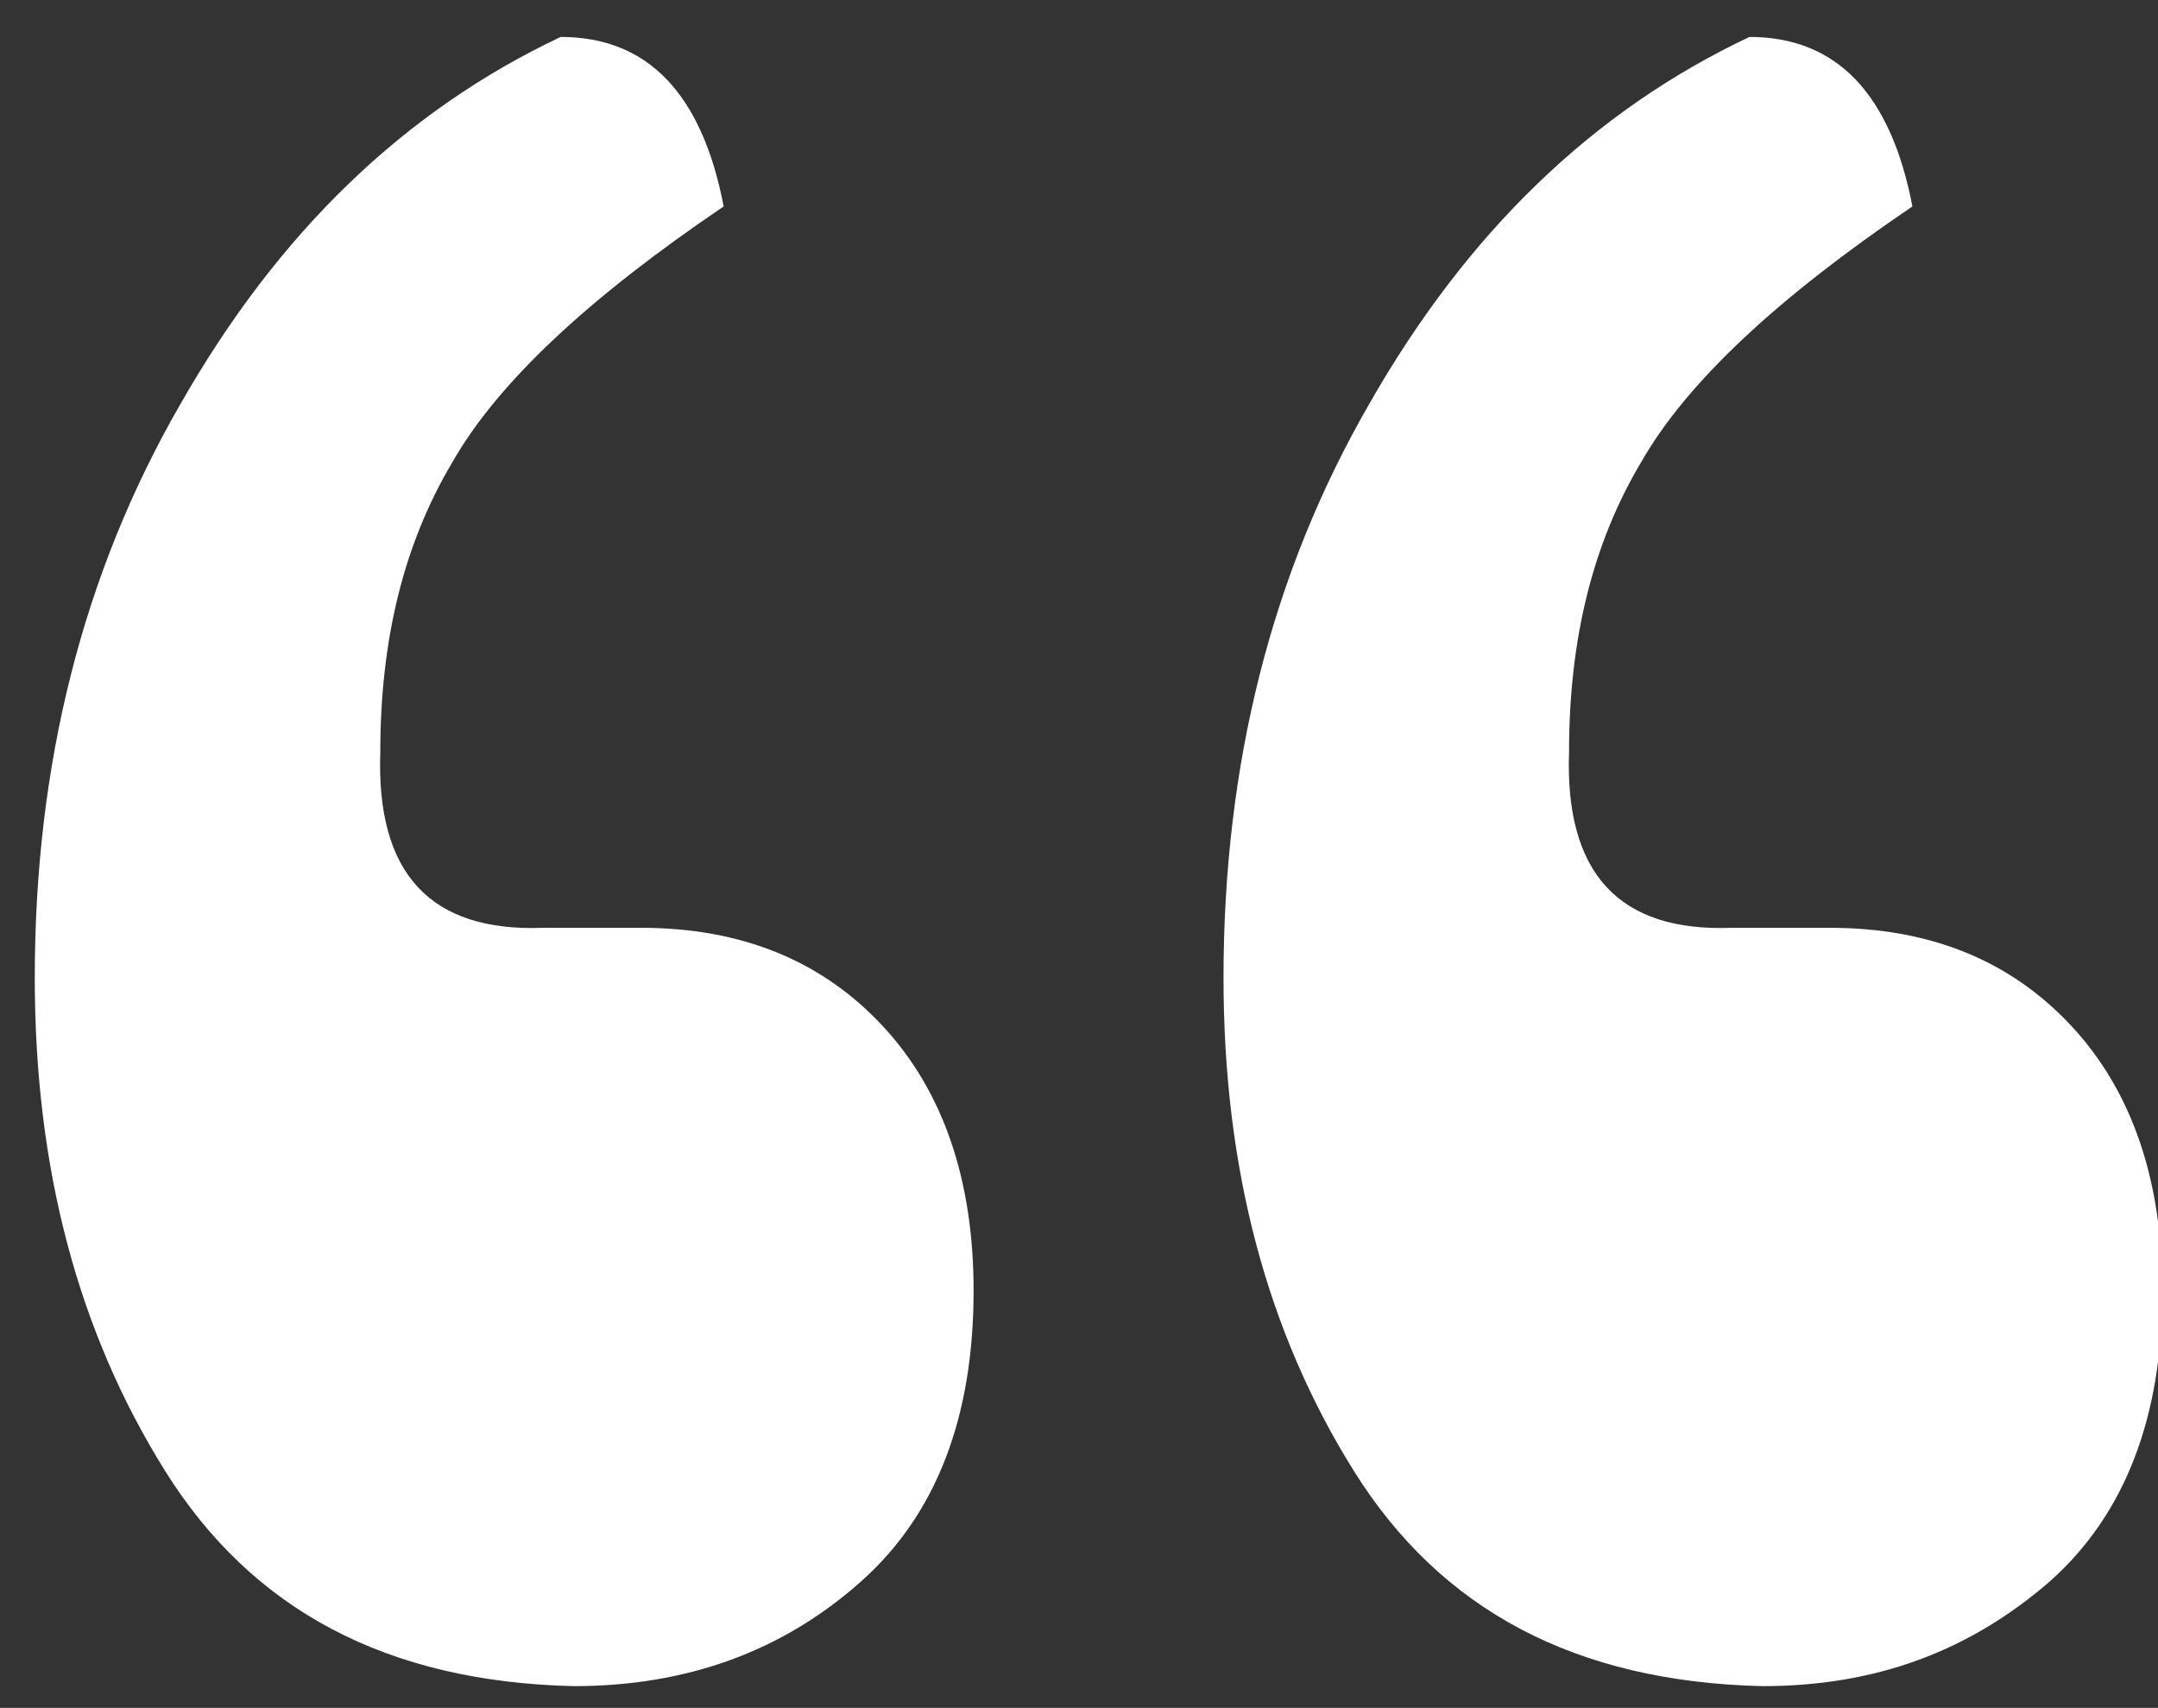 <?xml version="1.0" encoding="utf-8"?>
<!-- Generator: Adobe Illustrator 27.9.5, SVG Export Plug-In . SVG Version: 9.03 Build 54986)  -->
<svg version="1.1" id="Layer_1" xmlns="http://www.w3.org/2000/svg" xmlns:xlink="http://www.w3.org/1999/xlink" x="0px" y="0px"
	 viewBox="0 0 99.3 78.6" style="enable-background:new 0 0 99.3 78.6;" xml:space="preserve">
<rect x="0" y="0" width="99.3" height="78.6" fill="#333333" stroke="none"/>
<style type="text/css">
	.st0{fill:#FFFFFF;}
</style>
<g>
	<path class="st0" d="M26.4,77.6c-8.6-0.2-14.8-3.5-18.8-9.9c-4-6.4-6-13.9-6-22.7c0-9.8,2.2-18.6,6.7-26.4
		c4.5-7.9,10.3-13.5,17.5-16.9c4,0,6.5,2.6,7.5,7.8c-6.2,4.2-10.4,8.1-12.5,11.8c-2.2,3.7-3.3,8.1-3.3,13.3
		c-0.2,5.6,2.3,8.3,7.5,8.1h4.5c4.6,0,8.3,1.5,11.1,4.5c2.8,3,4.2,7.1,4.2,12.2c0,5.8-1.7,10.3-5.2,13.4C36,76,31.6,77.6,26.4,77.6z
		 M81.1,77.6c-8.6-0.2-14.8-3.5-18.8-9.9c-4-6.4-6-13.9-6-22.7c0-9.8,2.2-18.6,6.7-26.4c4.5-7.9,10.3-13.5,17.5-16.9
		c4,0,6.5,2.6,7.5,7.8c-6.2,4.2-10.4,8.1-12.5,11.8c-2.2,3.7-3.3,8.1-3.3,13.3c-0.2,5.6,2.3,8.3,7.5,8.1h4.5c4.6,0,8.3,1.5,11.1,4.5
		c2.8,3,4.2,7.1,4.2,12.2c0,5.8-1.7,10.3-5.2,13.4C90.6,76,86.3,77.6,81.1,77.6z"/>
</g>
</svg>
